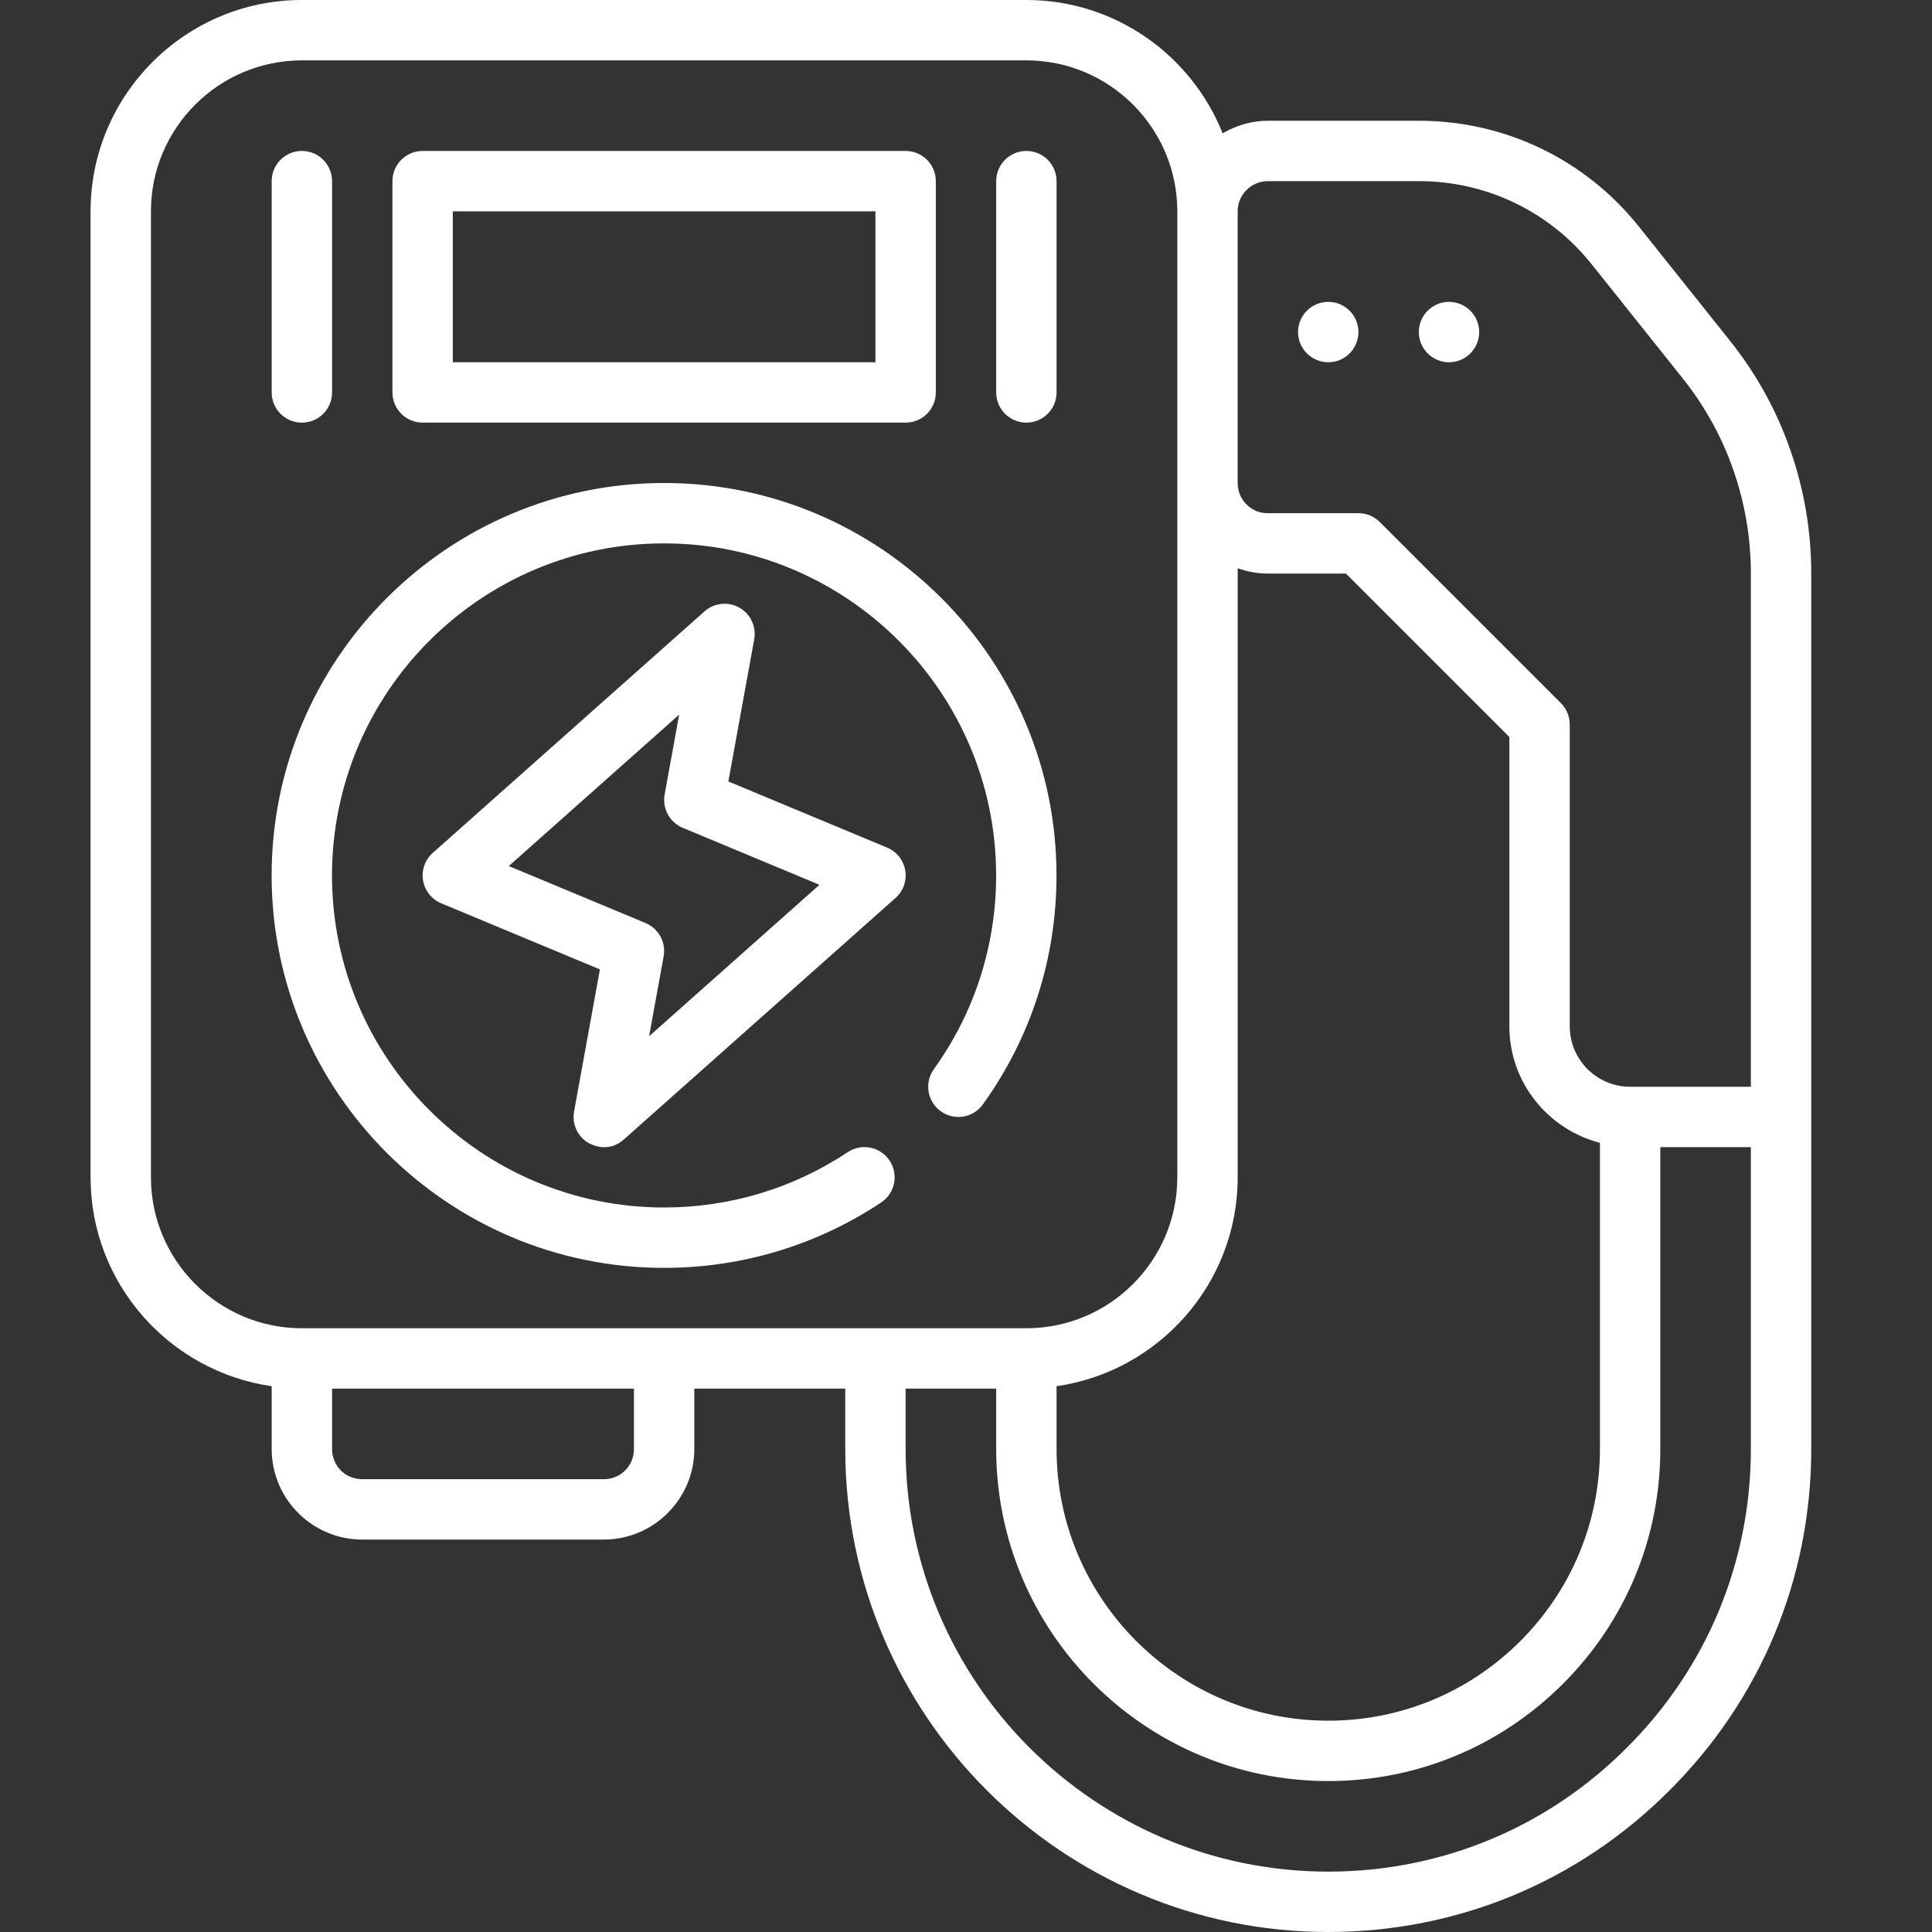 <svg width="64" height="64" viewBox="0 0 64 64" fill="none" xmlns="http://www.w3.org/2000/svg">
<rect x="0" y="0" width="64" height="64" fill="#333333" stroke="none"/>
<path d="M59.305 14.902C58.849 13.588 58.168 12.36 57.282 11.256L54.281 7.494C52.499 5.273 49.846 4 47.001 4H42.001C41.452 4 40.944 4.159 40.501 4.417C39.47 1.833 36.948 0 34.001 0H10C6.14 0 3 3.141 3 7V39C3 42.519 5.613 45.432 9 45.92V48C9 49.654 10.346 51 12 51H20C21.654 51 23 49.654 23 48V46H28V48C28 56.822 35.178 64 44 64C48.277 64 52.293 62.333 55.306 59.308C58.333 56.292 60 52.277 60 48V19C60 17.599 59.766 16.22 59.305 14.902ZM42 6H47C49.235 6 51.32 7.001 52.718 8.744L55.72 12.506C56.464 13.433 57.034 14.46 57.416 15.561C57.804 16.668 58 17.825 58 19V36H54C52.897 36 52 35.103 52 34V24C52 23.734 51.895 23.48 51.707 23.293L45.707 17.293C45.519 17.105 45.265 17 45 17H41.982C41.725 17 41.482 16.899 41.297 16.716C41.105 16.526 40.999 16.272 40.999 16V7C40.999 6.448 41.449 6 42 6ZM35 45.92C38.387 45.432 41 42.519 41 39V18.824C41.314 18.934 41.646 19 42 19H44.586L50 24.414V34C50 35.859 51.28 37.411 53 37.858V48C53 50.402 52.063 52.662 50.363 54.363C48.662 56.063 46.403 57 44 57C39.038 57 35 52.963 35 48V45.92ZM5 39V7C5 4.243 7.243 2 10 2H34C36.757 2 39 4.243 39 7V39C39 41.757 36.757 44 34 44H10C7.243 44 5 41.757 5 39ZM21 48C21 48.561 20.561 49 20 49H12C11.439 49 11 48.561 11 48V46H21V48ZM53.892 57.894C51.255 60.542 47.742 62 44 62C36.28 62 30 55.72 30 48V46H33V48C33 54.065 37.935 59 44 59C46.937 59 49.698 57.855 51.777 55.777C53.856 53.698 55 50.936 55 48V38H58V48C58 51.74 56.542 55.253 53.892 57.894Z" fill="white"/>
<path d="M21.999 42C24.571 42 27.058 41.251 29.19 39.833C29.65 39.527 29.775 38.906 29.469 38.446C29.163 37.986 28.544 37.86 28.082 38.167C26.278 39.366 24.175 40 21.998 40C15.933 40 10.998 35.065 10.998 29C10.998 22.935 15.933 18 21.998 18C28.063 18 32.998 22.935 32.998 29C32.998 31.321 32.285 33.54 30.936 35.416C30.614 35.864 30.716 36.489 31.164 36.812C31.613 37.135 32.238 37.034 32.56 36.584C34.155 34.365 34.998 31.743 34.998 29C34.998 21.832 29.166 16 21.998 16C14.83 16 8.998 21.832 8.998 29C8.998 36.168 14.831 42 21.999 42Z" fill="white"/>
<path d="M29.385 28.077L24.128 25.887L24.984 21.179C25.06 20.759 24.862 20.337 24.49 20.128C24.119 19.92 23.655 19.97 23.336 20.253L14.336 28.253C14.079 28.482 13.958 28.826 14.014 29.165C14.071 29.505 14.298 29.791 14.616 29.923L19.873 32.113L19.017 36.821C18.941 37.241 19.139 37.663 19.511 37.872C20.082 38.155 20.478 37.914 20.665 37.747L29.665 29.747C29.922 29.518 30.043 29.174 29.987 28.835C29.93 28.495 29.703 28.209 29.385 28.077ZM21.503 34.326L21.984 31.679C22.068 31.217 21.818 30.758 21.385 30.577L16.855 28.689L22.498 23.673L22.017 26.32C21.933 26.782 22.183 27.241 22.616 27.422L27.146 29.31L21.503 34.326ZM14 14H30C30.552 14 31 13.553 31 13V6C31 5.447 30.552 5 30 5H14C13.448 5 13 5.447 13 6V13C13 13.553 13.448 14 14 14ZM15 7H29V12H15V7ZM10 14C10.552 14 11 13.553 11 13V6C11 5.447 10.552 5 10 5C9.448 5 9 5.447 9 6V13C9 13.553 9.448 14 10 14ZM34 14C34.552 14 35 13.553 35 13V6C35 5.447 34.552 5 34 5C33.448 5 33 5.447 33 6V13C33 13.553 33.448 14 34 14Z" fill="white"/>
<path d="M44 12C44.552 12 45 11.552 45 11C45 10.448 44.552 10 44 10C43.448 10 43 10.448 43 11C43 11.552 43.448 12 44 12Z" fill="white"/>
<path d="M48 12C48.552 12 49 11.552 49 11C49 10.448 48.552 10 48 10C47.448 10 47 10.448 47 11C47 11.552 47.448 12 48 12Z" fill="white"/>
</svg>
